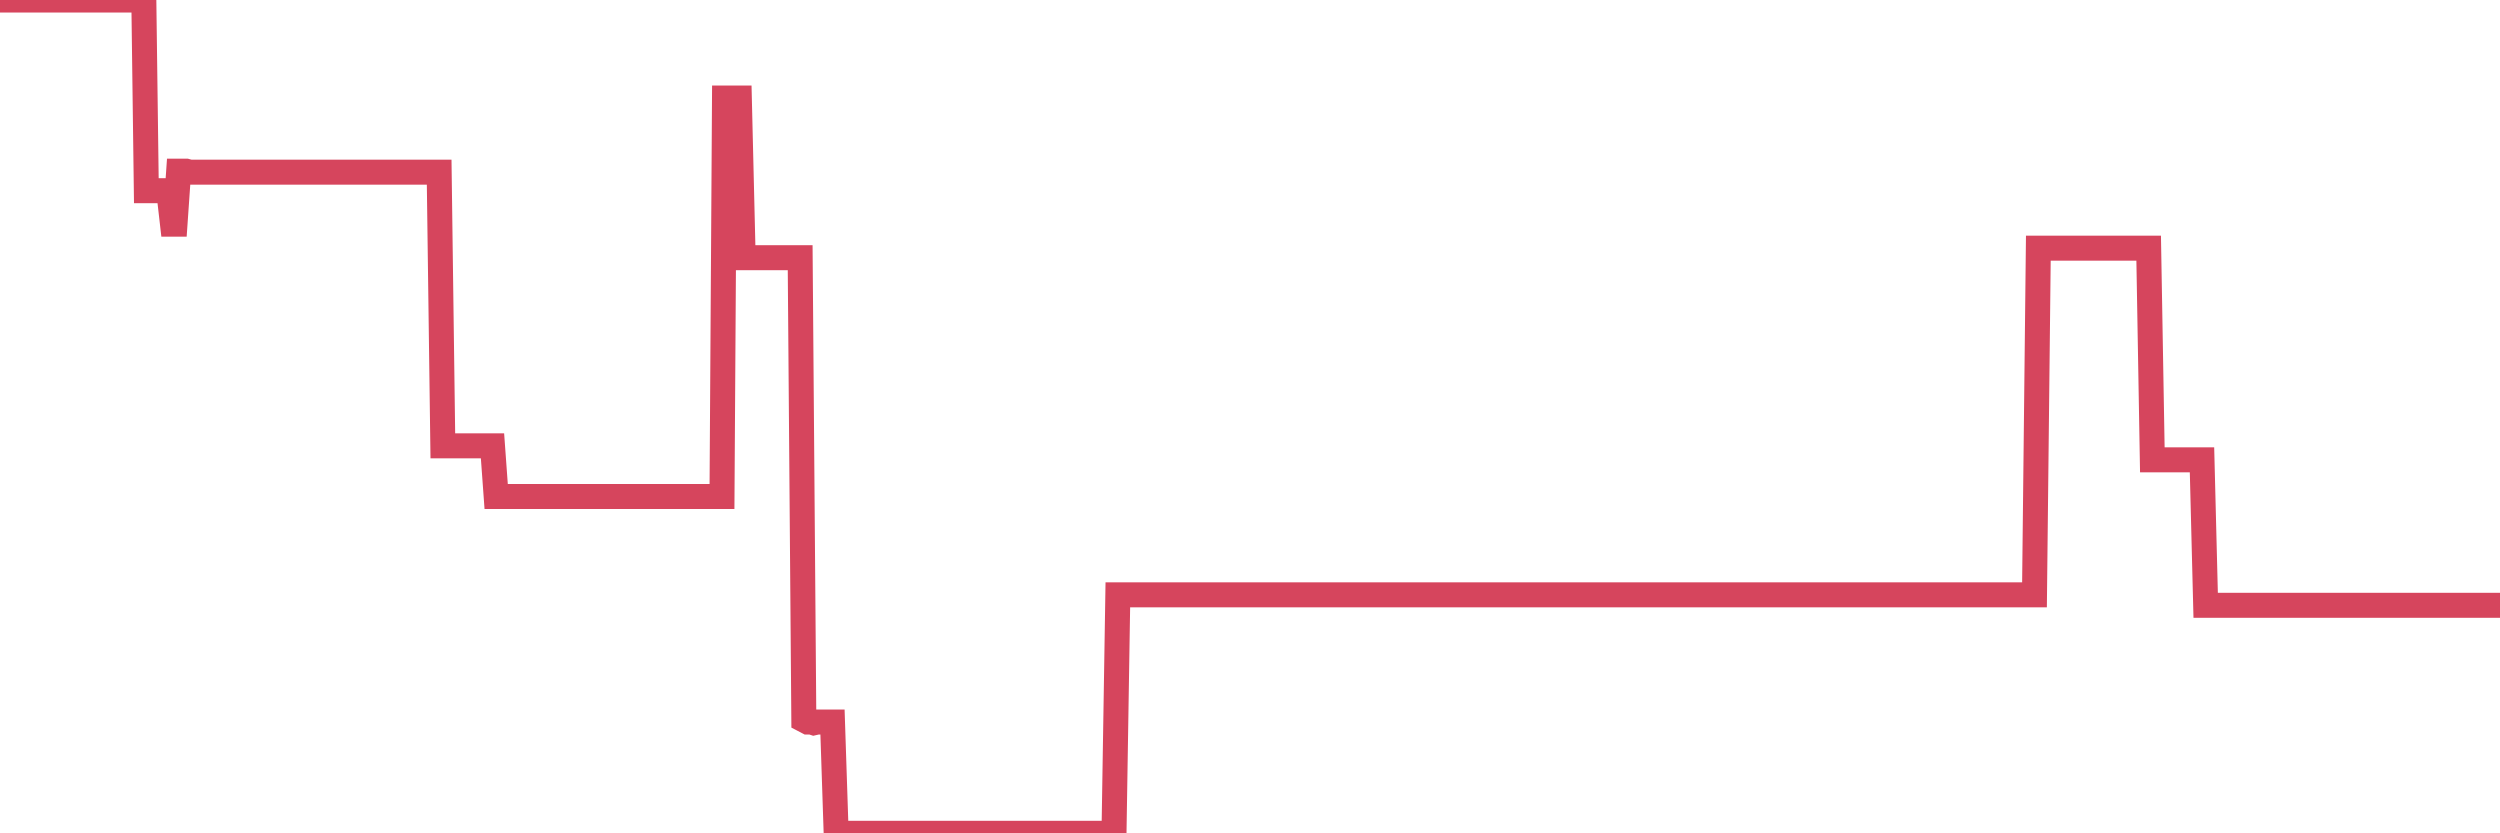 <?xml version="1.0"?><svg width="150px" height="50px" xmlns="http://www.w3.org/2000/svg" xmlns:xlink="http://www.w3.org/1999/xlink"> <polyline fill="none" stroke="#d6455d" stroke-width="1.5px" stroke-linecap="round" stroke-miterlimit="5" points="0.00,0.00 0.22,0.00 0.45,0.00 0.67,0.00 0.89,0.00 1.12,0.00 1.34,0.00 1.56,0.00 1.79,0.00 1.94,0.00 2.16,0.00 2.38,0.00 2.61,0.00 2.83,0.00 3.05,0.00 3.28,0.00 3.50,0.00 3.65,0.00 3.87,0.00 4.09,0.00 4.32,0.00 4.54,0.00 4.76,0.00 4.99,0.00 5.21,0.00 5.36,0.00 5.58,0.00 5.81,0.00 6.03,0.00 6.25,0.00 6.48,0.00 6.70,0.00 6.92,0.00 7.07,0.00 7.29,0.00 7.52,0.00 7.74,0.00 7.96,0.00 8.19,0.00 8.41,0.00 8.63,0.00 8.78,11.44 9.01,11.44 9.23,11.44 9.45,11.44 9.68,11.44 9.90,11.44 10.12,11.44 10.35,13.45 10.50,13.45 10.72,10.27 10.94,10.27 11.17,10.27 11.39,10.33 11.61,10.33 11.84,10.33 12.06,10.33 12.21,10.33 12.43,10.33 12.65,10.33 12.88,10.33 13.10,10.33 13.32,10.33 13.55,10.33 13.77,10.33 13.92,10.33 14.14,10.33 14.37,10.33 14.59,10.33 14.81,10.33 15.04,10.33 15.26,10.33 15.48,10.33 15.63,10.33 15.85,10.33 16.08,10.33 16.30,10.33 16.52,10.33 16.75,10.33 16.97,10.33 17.19,10.33 17.42,10.33 17.57,10.33 17.79,10.33 18.01,10.33 18.24,10.33 18.46,10.33 18.68,10.33 18.91,10.33 19.13,10.33 19.28,10.33 19.50,10.33 19.73,10.33 19.95,10.33 20.17,10.33 20.40,10.33 20.62,10.33 20.84,10.33 20.99,10.33 21.21,10.33 21.44,10.33 21.66,10.33 21.88,10.33 22.11,10.33 22.33,10.33 22.55,10.33 22.70,10.33 22.93,10.33 23.15,10.33 23.37,10.33 23.60,10.33 23.82,10.33 24.04,10.33 24.27,10.33 24.41,10.33 24.64,10.33 24.86,10.33 25.08,10.33 25.31,10.33 25.53,10.33 25.75,10.33 25.98,10.33 26.13,10.33 26.35,10.33 26.57,26.75 26.80,26.75 27.02,26.75 27.24,26.75 27.47,26.75 27.69,26.75 27.84,26.75 28.06,26.75 28.29,26.75 28.51,26.75 28.73,26.75 28.95,26.75 29.18,26.75 29.40,26.75 29.55,26.75 29.77,29.79 30.00,29.79 30.22,29.79 30.44,29.79 30.67,29.79 30.89,29.79 31.11,29.79 31.26,29.79 31.49,29.79 31.71,29.79 31.93,29.79 32.16,29.79 32.38,29.79 32.60,29.79 32.83,29.79 33.05,29.79 33.20,29.79 33.42,29.79 33.64,29.79 33.87,29.79 34.09,29.79 34.31,29.79 34.54,29.79 34.76,29.79 34.91,29.79 35.13,29.79 35.36,29.79 35.58,29.79 35.80,29.79 36.03,29.79 36.25,29.79 36.47,29.79 36.62,29.79 36.85,29.79 37.07,29.79 37.29,29.79 37.51,29.79 37.74,29.79 37.96,29.79 38.18,29.79 38.33,29.79 38.56,29.79 38.78,29.79 39.00,29.79 39.23,29.79 39.45,29.79 39.67,29.79 39.90,29.79 40.05,29.79 40.27,29.79 40.49,29.79 40.72,29.79 40.94,29.79 41.16,29.79 41.39,29.79 41.61,29.79 41.76,29.79 41.98,29.79 42.20,29.79 42.43,29.79 42.65,29.79 42.87,29.79 43.10,29.79 43.32,29.79 43.47,5.88 43.69,5.88 43.92,5.88 44.14,5.88 44.36,5.88 44.59,15.46 44.81,15.46 45.03,15.46 45.18,15.46 45.40,15.46 45.63,15.46 45.85,15.46 46.07,15.46 46.30,15.46 46.52,15.46 46.74,15.46 46.89,15.46 47.12,15.46 47.34,15.46 47.56,15.46 47.79,15.46 48.01,15.46 48.23,43.20 48.46,43.32 48.68,43.32 48.83,43.37 49.05,43.32 49.28,43.32 49.50,43.32 49.72,43.32 49.95,43.32 50.17,50.00 50.39,50.00 50.54,50.00 50.76,50.00 50.99,50.00 51.21,50.00 51.43,50.00 51.66,50.00 51.88,50.00 52.10,50.00 52.25,50.00 52.48,50.00 52.70,50.00 52.92,50.00 53.15,50.00 53.37,50.00 53.59,50.00 53.82,50.00 53.96,50.00 54.19,50.00 54.41,50.00 54.63,50.00 54.86,50.00 55.08,50.00 55.30,50.00 55.53,50.00 55.68,50.00 55.90,50.00 56.12,50.00 56.35,50.00 56.57,50.00 56.79,50.00 57.02,50.00 57.24,50.00 57.39,50.00 57.61,50.00 57.84,50.00 58.06,50.00 58.28,50.00 58.51,50.00 58.73,50.00 58.95,50.00 59.10,50.00 59.32,50.00 59.55,50.00 59.77,50.00 59.99,50.00 60.22,50.00 60.44,50.00 60.66,50.00 60.81,50.00 61.04,50.00 61.26,50.00 61.48,50.00 61.71,50.00 61.93,50.00 62.15,50.00 62.38,50.00 62.52,50.00 62.75,50.00 62.97,50.00 63.19,50.00 63.42,50.00 63.64,50.00 63.86,50.00 64.09,50.00 64.24,50.00 64.46,50.00 64.68,50.00 64.91,50.00 65.13,50.00 65.35,50.00 65.58,50.00 65.80,50.00 66.02,50.00 66.17,50.00 66.40,50.00 66.62,50.00 66.84,50.00 67.07,35.69 67.29,35.69 67.51,35.69 67.74,35.69 67.88,35.69 68.11,35.69 68.33,35.69 68.55,35.69 68.78,35.69 69.00,35.69 69.22,35.69 69.45,35.69 69.60,35.69 69.82,35.69 70.04,35.69 70.27,35.69 70.49,35.69 70.71,35.69 70.94,35.69 71.16,35.69 71.31,35.69 71.53,35.69 71.75,35.69 71.98,35.69 72.20,35.69 72.42,35.69 72.65,35.69 72.87,35.69 73.02,35.69 73.24,35.69 73.47,35.69 73.69,35.69 73.91,35.69 74.14,35.69 74.36,35.69 74.58,35.69 74.73,35.69 74.96,35.69 75.18,35.69 75.40,35.69 75.63,35.69 75.85,35.69 76.07,35.69 76.30,35.69 76.44,35.69 76.67,35.69 76.89,35.69 77.11,35.69 77.34,35.69 77.56,35.69 77.78,35.69 78.01,35.69 78.16,35.69 78.38,35.69 78.60,35.69 78.83,35.69 79.05,35.69 79.27,35.69 79.50,35.69 79.72,35.69 79.87,35.69 80.09,35.69 80.31,35.69 80.54,35.69 80.76,35.69 80.98,35.69 81.21,35.69 81.43,35.69 81.65,35.69 81.80,35.69 82.03,35.69 82.25,35.69 82.47,35.69 82.70,35.69 82.92,35.69 83.14,35.69 83.37,35.69 83.52,35.69 83.74,35.69 83.96,35.69 84.19,35.69 84.41,35.69 84.63,35.69 84.86,35.69 85.08,35.69 85.23,35.69 85.45,35.69 85.67,35.69 85.90,35.69 86.12,35.69 86.34,35.69 86.57,35.69 86.79,35.69 86.94,35.69 87.16,35.69 87.39,35.69 87.61,35.69 87.83,35.69 88.06,35.69 88.28,35.69 88.50,35.69 88.65,35.69 88.87,35.69 89.10,35.69 89.32,35.69 89.54,35.69 89.77,35.69 89.99,35.69 90.21,35.69 90.36,35.69 90.59,35.69 90.81,35.69 91.03,35.69 91.26,35.69 91.48,35.69 91.70,35.69 91.93,35.69 92.08,35.69 92.30,35.69 92.52,35.69 92.75,35.69 92.97,35.69 93.19,35.69 93.42,35.69 93.64,35.69 93.79,35.69 94.01,35.69 94.23,35.69 94.46,35.69 94.68,35.69 94.90,35.69 95.13,35.69 95.35,35.69 95.50,35.69 95.72,35.69 95.95,35.69 96.17,35.69 96.39,35.69 96.62,35.69 96.84,35.69 97.06,35.69 97.29,35.69 97.43,35.69 97.66,35.69 97.88,35.69 98.10,35.69 98.33,35.69 98.55,35.69 98.77,35.69 99.00,35.69 99.15,35.69 99.37,35.69 99.59,35.69 99.82,35.69 100.04,35.69 100.26,35.69 100.49,35.69 100.71,35.69 100.86,35.69 101.08,35.69 101.31,35.69 101.53,35.69 101.75,35.69 101.98,35.69 102.20,35.69 102.42,35.69 102.57,35.69 102.79,35.69 103.02,35.69 103.24,35.69 103.46,35.69 103.69,35.69 103.91,35.69 104.13,35.69 104.28,35.69 104.51,35.69 104.73,35.69 104.95,35.69 105.18,35.69 105.40,35.69 105.62,35.69 105.85,35.69 105.99,35.69 106.22,35.69 106.44,35.69 106.66,35.69 106.89,35.69 107.11,35.69 107.33,35.69 107.56,35.69 107.71,35.69 107.93,35.69 108.15,35.69 108.38,35.69 108.60,35.69 108.82,35.69 109.05,35.69 109.27,35.69 109.42,35.69 109.64,35.69 109.87,35.69 110.09,35.69 110.31,35.69 110.54,35.69 110.76,35.69 110.98,35.69 111.13,35.69 111.35,35.69 111.58,35.69 111.80,35.69 112.02,35.69 112.25,35.69 112.47,35.69 112.69,35.69 112.92,35.69 113.07,35.69 113.29,35.69 113.51,35.69 113.74,35.69 113.96,35.69 114.18,35.69 114.41,35.69 114.63,35.69 114.78,35.69 115.00,35.69 115.22,35.69 115.45,35.69 115.67,35.69 115.89,35.69 116.12,35.69 116.34,35.69 116.49,35.69 116.71,35.69 116.94,35.69 117.16,35.69 117.38,35.69 117.61,35.69 117.83,35.69 118.05,35.69 118.20,35.69 118.43,35.69 118.65,35.69 118.87,35.69 119.10,35.69 119.32,35.69 119.54,35.69 119.76,35.69 119.91,35.69 120.14,35.69 120.36,35.69 120.58,35.69 120.81,35.69 121.03,35.69 121.25,35.69 121.48,35.69 121.63,35.69 121.85,35.69 122.07,35.69 122.30,14.89 122.52,14.89 122.74,14.89 122.97,14.89 123.19,14.89 123.34,14.89 123.56,14.89 123.78,14.89 124.01,14.89 124.23,14.89 124.45,14.89 124.68,14.89 124.90,14.89 125.05,14.89 125.27,14.89 125.50,14.89 125.72,14.89 125.94,14.89 126.17,14.89 126.39,14.89 126.61,14.89 126.76,14.89 126.99,14.89 127.21,14.89 127.43,14.89 127.66,14.89 127.88,14.89 128.10,14.89 128.32,14.89 128.47,14.89 128.70,14.89 128.92,14.89 129.14,27.59 129.37,27.59 129.59,27.59 129.81,27.59 130.04,27.59 130.26,27.59 130.41,27.59 130.63,27.59 130.86,27.59 131.08,27.59 131.30,27.59 131.53,27.59 131.75,27.59 131.97,27.59 132.12,27.59 132.34,36.32 132.57,36.32 132.79,36.32 133.01,36.32 133.24,36.32 133.46,36.32 133.68,36.32 133.83,36.32 134.06,36.32 134.28,36.32 134.50,36.32 134.73,36.32 134.95,36.32 135.17,36.32 135.40,36.32 135.55,36.32 135.77,36.32 135.99,36.32 136.21,36.32 136.44,36.32 136.66,36.32 136.88,36.32 137.11,36.32 137.26,36.32 137.48,36.32 137.70,36.32 137.93,36.32 138.15,36.32 138.37,36.32 138.60,36.32 138.82,36.32 138.97,36.32 139.19,36.32 139.42,36.32 139.64,36.32 139.86,36.32 140.09,36.32 140.31,36.32 140.53,36.32 140.68,36.32 140.90,36.32 141.13,36.32 141.35,36.32 141.57,36.32 141.80,36.32 142.02,36.32 142.24,36.32 142.39,36.32 142.62,36.32 142.84,36.32 143.06,36.32 143.29,36.32 143.51,36.32 143.73,36.32 143.96,36.32 144.11,36.32 144.33,36.32 144.55,36.32 144.77,36.32 145.00,36.32 145.22,36.32 145.44,36.32 145.67,36.32 145.89,36.32 146.04,36.32 146.26,36.32 146.49,36.32 146.71,36.32 146.93,36.32 147.16,36.32 147.38,36.32 147.60,36.32 147.75,36.32 147.98,36.32 148.20,36.32 148.42,36.32 148.65,36.32 148.87,36.32 149.09,36.32 149.32,36.32 149.46,36.32 149.69,36.32 149.91,36.32 150.00,36.32 "/></svg>